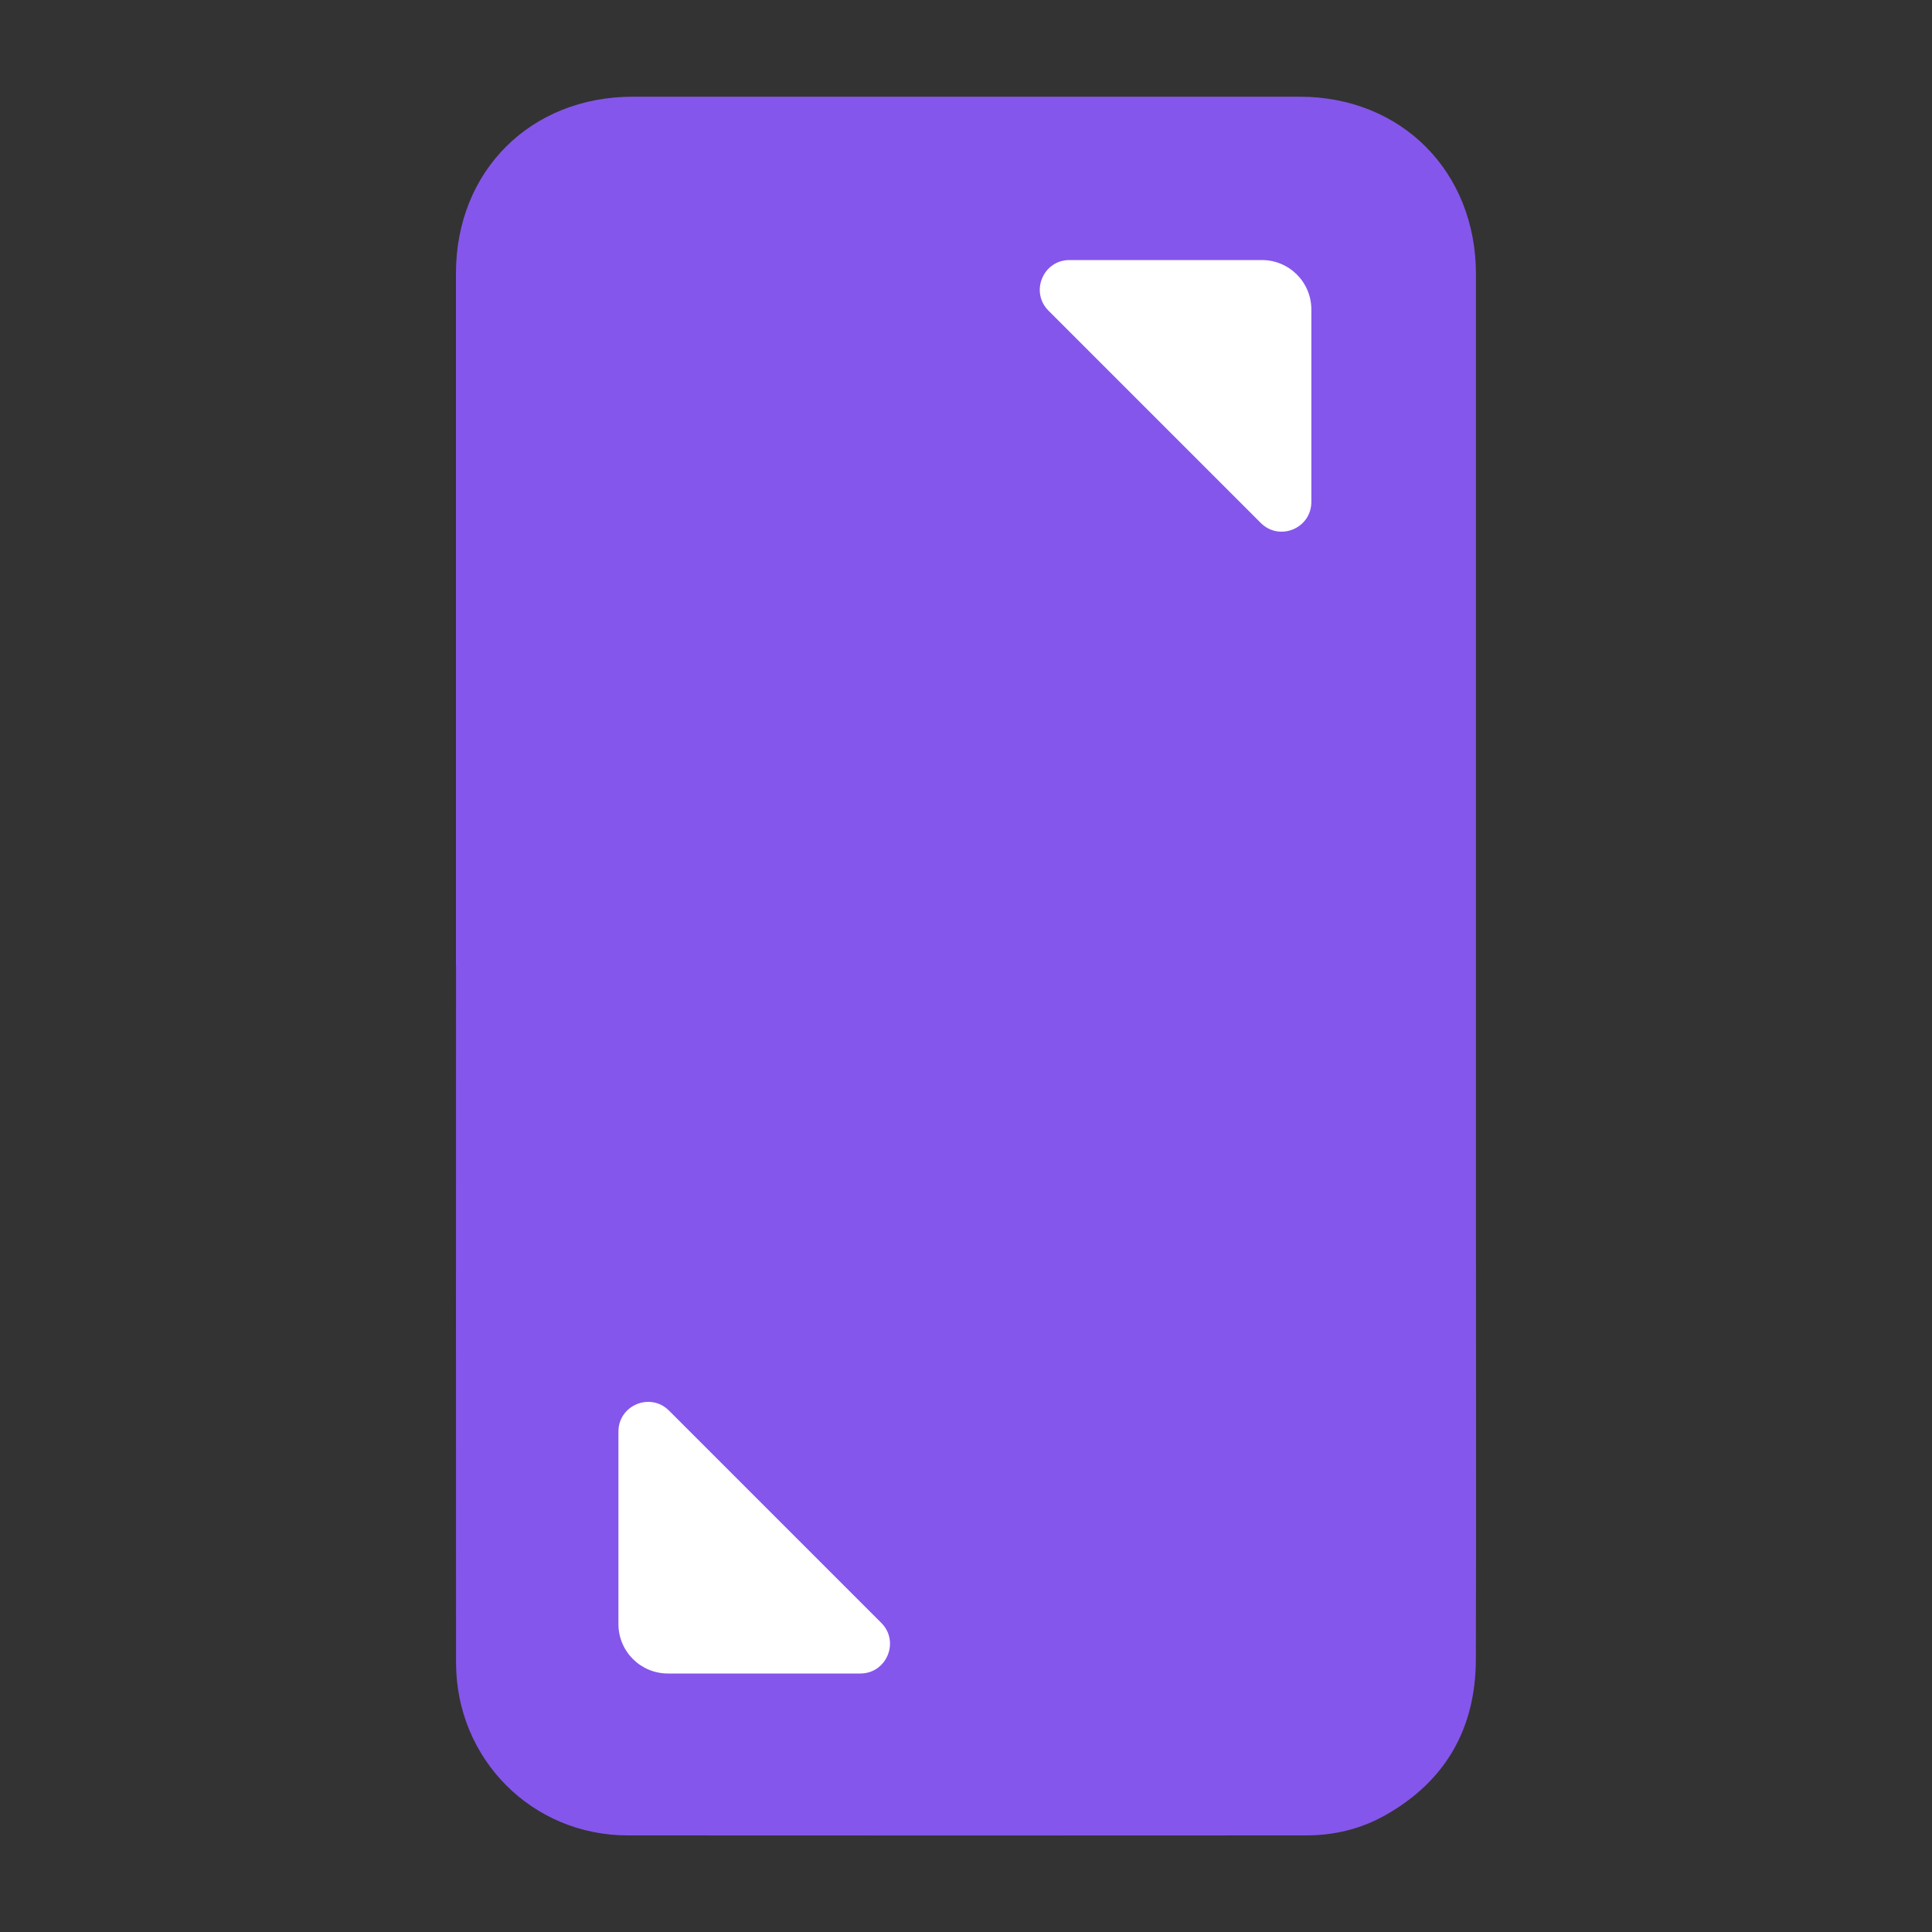 <?xml version="1.0" encoding="UTF-8"?><svg id="Layer_1" xmlns="http://www.w3.org/2000/svg" viewBox="0 0 200 200"><rect x="0" y="0" width="200" height="200" fill="#333333" stroke="none"/><defs><style>.cls-1{fill:#fff;}.cls-2{fill:#8556eb;}</style></defs><path class="cls-2" d="m47.2,99.94c0-23.88,0-47.76,0-71.64,0-10.59,7.72-18.29,18.31-18.29,23.01,0,46.01,0,69.02,0,10.54,0,18.25,7.74,18.26,18.35,0,33.25,0,66.5,0,99.75,0,14.56.03,29.11-.01,43.67-.02,7.13-3.11,12.58-9.34,16.11-2.52,1.43-5.3,2.11-8.21,2.11-23.41.01-46.83.02-70.24,0-9.91,0-17.77-7.91-17.78-17.87-.02-24.06,0-48.12,0-72.19Z"/><path class="cls-1" d="m110.71,26.92h19.92c2.83,0,5.12,2.29,5.12,5.12v19.92c0,2.74-3.31,4.11-5.24,2.17l-21.97-21.97c-1.93-1.93-.56-5.24,2.17-5.24Z"/><path class="cls-1" d="m89.06,173.24h-19.92c-2.83,0-5.12-2.29-5.12-5.12v-19.92c0-2.74,3.31-4.11,5.24-2.17l21.97,21.97c1.93,1.93.56,5.24-2.17,5.24Z"/></svg>